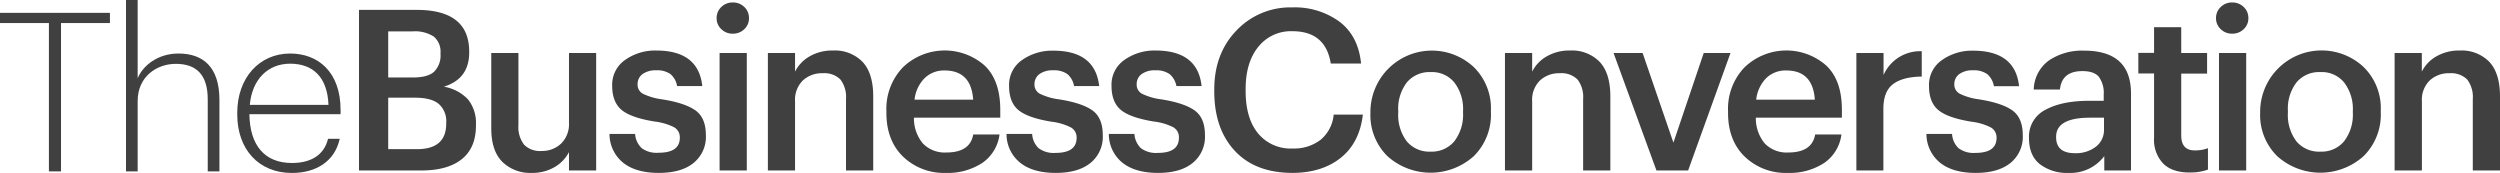 <svg xmlns="http://www.w3.org/2000/svg" viewBox="0 0 607.26 42.06">
  <defs>
    <style>
      .cls-1 {
        fill: #404040;
      }
    </style>
  </defs>
  <title>Asset 2</title>
  <g id="Layer_2" data-name="Layer 2">
    <g id="THP">
      <g>
        <polygon class="cls-1" points="11.88 5.6 0 5.6 0 3.12 26.7 3.12 26.7 5.6 14.82 5.6 14.82 41.63 11.88 41.63 11.88 5.6"/>
        <path class="cls-1" d="M30.61,0h2.83V19C34.73,15.89,38.37,13,43.35,13c5.94,0,9.95,3.23,9.95,11.26V41.63H50.46V24.13c0-6-2.78-8.62-7.76-8.62-4.65,0-9.26,3.12-9.26,9V41.63H30.61Z"/>
        <path class="cls-1" d="M79.79,25.47c-.27-6.84-3.86-10-9.31-10s-9.26,3.87-9.8,10ZM57.63,27.84v-.43C57.63,18.9,63,13,70.48,13c6.74,0,12.25,4.42,12.25,13.74v1H60.58c.1,7.54,3.69,11.85,10.32,11.85,4.66,0,7.82-1.94,8.78-5.87h2.84c-1.18,5.38-5.62,8.29-11.62,8.29-8.08,0-13.27-5.76-13.27-14.22"/>
      </g>
      <g>
        <path class="cls-1" d="M87.2,41.41V2.4h14q12.78,0,12.77,10.15v.22q0,6.38-6.16,8.29a10.4,10.4,0,0,1,5.89,3.11,9.12,9.12,0,0,1,1.91,6.11v.22q0,5.4-3.44,8.16t-9.93,2.75Zm7.1-22.59h6c2.36,0,4.07-.45,5.1-1.36A5.53,5.53,0,0,0,107,13.09v-.21a4.76,4.76,0,0,0-1.64-4,8.42,8.42,0,0,0-5.13-1.26H94.3Zm0,17.41h7q7.09,0,7.09-6.22v-.22a5.57,5.57,0,0,0-1.83-4.56c-1.22-1-3.13-1.5-5.75-1.5H94.3Z"/>
        <path class="cls-1" d="M129.16,42A9.67,9.67,0,0,1,122,39.29q-2.67-2.68-2.67-8.14V12.88h6.6V30.39a7,7,0,0,0,1.37,4.75,5.39,5.39,0,0,0,4.25,1.53,6.67,6.67,0,0,0,4.75-1.8,6.59,6.59,0,0,0,1.91-5v-17h6.6V41.41h-6.6V36.94a9,9,0,0,1-3.47,3.63A10.64,10.64,0,0,1,129.16,42Z"/>
        <path class="cls-1" d="M160,42q-5.5,0-8.62-2.46a9,9,0,0,1-3.33-7h6.22A5.21,5.21,0,0,0,155.89,36,6.11,6.11,0,0,0,160,37.1q5.13,0,5.13-3.65a2.77,2.77,0,0,0-1.39-2.54A14.15,14.15,0,0,0,159,29.52c-3.82-.62-6.5-1.56-8-2.81s-2.3-3.21-2.3-5.87a7.32,7.32,0,0,1,3.17-6.3,12.6,12.6,0,0,1,7.53-2.27q10.26,0,11.19,8.63h-6.12a4.87,4.87,0,0,0-1.61-2.9,5.54,5.54,0,0,0-3.46-.92,5.38,5.38,0,0,0-3.33.92,3,3,0,0,0-1.2,2.46,2.5,2.5,0,0,0,1.26,2.29,14.74,14.74,0,0,0,4.63,1.37q5.56.87,8.13,2.67t2.57,6.06a8.12,8.12,0,0,1-3,6.74Q165.49,42,160,42Z"/>
        <path class="cls-1" d="M180.79,7.09A3.9,3.9,0,0,1,178,8.18a3.86,3.86,0,0,1-2.78-1.09,3.57,3.57,0,0,1-1.15-2.67,3.64,3.64,0,0,1,1.15-2.73A3.86,3.86,0,0,1,178,.6a3.9,3.9,0,0,1,2.79,1.09,3.63,3.63,0,0,1,1.14,2.73A3.56,3.56,0,0,1,180.79,7.09Zm-6,34.32V12.88h6.61V41.41Z"/>
        <path class="cls-1" d="M186.52,41.41V12.88h6.6V17.4a8.85,8.85,0,0,1,3.49-3.68,10.94,10.94,0,0,1,5.73-1.45A9.39,9.39,0,0,1,209.49,15c1.74,1.84,2.62,4.65,2.62,8.43V41.41H205.5V24.06a7,7,0,0,0-1.36-4.75,5.54,5.54,0,0,0-4.31-1.52A6.77,6.77,0,0,0,195,19.56a6.61,6.61,0,0,0-1.88,5.05v16.8Z"/>
        <path class="cls-1" d="M229.73,42A14.32,14.32,0,0,1,219.31,38q-4-3.93-4-10.59V27a14.56,14.56,0,0,1,4-10.64,14.67,14.67,0,0,1,19.81-.49q3.84,3.6,3.85,10.8v1.91H222a9.5,9.5,0,0,0,2.18,6.28,7.38,7.38,0,0,0,5.68,2.18q5.78,0,6.54-4.37h6.39a9.88,9.88,0,0,1-4.15,6.88A15.3,15.3,0,0,1,229.73,42Zm-7.58-17.79h14.24q-.49-7.09-6.93-7.09A6.68,6.68,0,0,0,224.58,19,8.7,8.7,0,0,0,222.15,24.17Z"/>
        <path class="cls-1" d="M256.44,42q-5.52,0-8.62-2.46a8.91,8.91,0,0,1-3.33-7h6.22A5.21,5.21,0,0,0,252.29,36a6.13,6.13,0,0,0,4.09,1.14q5.13,0,5.13-3.65a2.77,2.77,0,0,0-1.39-2.54,14.15,14.15,0,0,0-4.72-1.39q-5.73-.93-8-2.81c-1.53-1.26-2.29-3.21-2.29-5.87a7.31,7.31,0,0,1,3.16-6.3,12.6,12.6,0,0,1,7.53-2.27Q266,12.27,267,20.9h-6.11a4.92,4.92,0,0,0-1.61-2.9,5.59,5.59,0,0,0-3.47-.92,5.38,5.38,0,0,0-3.33.92,3,3,0,0,0-1.2,2.46,2.5,2.5,0,0,0,1.26,2.29,14.73,14.73,0,0,0,4.64,1.37q5.57.87,8.13,2.67t2.56,6.06a8.14,8.14,0,0,1-3,6.74Q261.89,42,256.44,42Z"/>
        <path class="cls-1" d="M281.29,42c-3.68,0-6.55-.82-8.63-2.46a8.94,8.94,0,0,1-3.32-7h6.22A5.21,5.21,0,0,0,277.14,36a6.13,6.13,0,0,0,4.09,1.14q5.13,0,5.13-3.65A2.77,2.77,0,0,0,285,30.91a14.15,14.15,0,0,0-4.72-1.39q-5.73-.93-8-2.81c-1.53-1.26-2.29-3.21-2.29-5.87a7.31,7.31,0,0,1,3.16-6.3,12.6,12.6,0,0,1,7.53-2.27q10.26,0,11.19,8.63h-6.11A5,5,0,0,0,284.1,18a5.59,5.59,0,0,0-3.47-.92,5.38,5.38,0,0,0-3.33.92,3,3,0,0,0-1.2,2.46,2.5,2.5,0,0,0,1.26,2.29A14.73,14.73,0,0,0,282,24.12q5.56.87,8.13,2.67t2.56,6.06a8.14,8.14,0,0,1-3,6.74Q286.74,42,281.29,42Z"/>
        <path class="cls-1" d="M314,42q-9.06,0-14.05-5.35t-5-14.46v-.44q0-8.73,5.37-14.32A18,18,0,0,1,313.86,1.8,18.41,18.41,0,0,1,325.4,5.29q4.56,3.5,5.21,10.15h-7.36Q322,7.58,313.92,7.58a10.12,10.12,0,0,0-8.27,3.79q-3.09,3.8-3.08,10.29v.44q0,6.6,3,10.28a10.22,10.22,0,0,0,8.4,3.69,10.57,10.57,0,0,0,6.79-2.1,9,9,0,0,0,3.2-6.14h7.09q-.82,6.87-5.37,10.5T314,42Z"/>
        <path class="cls-1" d="M358,37.92a15.7,15.7,0,0,1-21,0,14,14,0,0,1-4.12-10.48V27A14.93,14.93,0,0,1,358,16.31a14,14,0,0,1,4.15,10.53v.44A14.16,14.16,0,0,1,358,37.92Zm-10.47-1.09a7.08,7.08,0,0,0,5.75-2.54,10.58,10.58,0,0,0,2.1-6.95V27a10.58,10.58,0,0,0-2.1-6.95,7,7,0,0,0-5.75-2.54A7.2,7.2,0,0,0,341.74,20a10.47,10.47,0,0,0-2.1,6.93v.44a10.58,10.58,0,0,0,2.1,7A7.16,7.16,0,0,0,347.56,36.83Z"/>
        <path class="cls-1" d="M365.56,41.41V12.88h6.61V17.4a8.78,8.78,0,0,1,3.49-3.68,10.94,10.94,0,0,1,5.73-1.45A9.39,9.39,0,0,1,388.54,15c1.74,1.84,2.62,4.65,2.62,8.43V41.41h-6.61V24.06a7,7,0,0,0-1.36-4.75,5.54,5.54,0,0,0-4.31-1.52,6.75,6.75,0,0,0-4.83,1.77,6.57,6.57,0,0,0-1.88,5.05v16.8Z"/>
        <path class="cls-1" d="M402.36,41.41,391.94,12.88H399l7.48,21.77,7.36-21.77h6.5L410.05,41.41Z"/>
        <path class="cls-1" d="M434.18,42A14.34,14.34,0,0,1,423.75,38q-4-3.93-4-10.59V27a14.52,14.52,0,0,1,4-10.64,14.66,14.66,0,0,1,19.8-.49q3.86,3.6,3.85,10.8v1.91h-20.9a9.56,9.56,0,0,0,2.18,6.28,7.38,7.38,0,0,0,5.68,2.18q5.79,0,6.55-4.37h6.38a9.86,9.86,0,0,1-4.14,6.88A15.34,15.34,0,0,1,434.18,42Zm-7.59-17.79h14.24q-.48-7.09-6.93-7.09A6.7,6.7,0,0,0,429,19,8.82,8.82,0,0,0,426.59,24.17Z"/>
        <path class="cls-1" d="M450.92,41.41V12.88h6.6v5.34a9.73,9.73,0,0,1,9.28-5.78V18.6q-4.65.06-7,1.86t-2.32,6.11V41.41Z"/>
        <path class="cls-1" d="M479.89,42c-3.67,0-6.55-.82-8.62-2.46a9,9,0,0,1-3.33-7h6.22A5.21,5.21,0,0,0,475.74,36a6.16,6.16,0,0,0,4.1,1.14q5.13,0,5.13-3.65a2.78,2.78,0,0,0-1.4-2.54,14.07,14.07,0,0,0-4.72-1.39q-5.73-.93-8-2.81c-1.52-1.26-2.29-3.21-2.29-5.87a7.32,7.32,0,0,1,3.17-6.3,12.6,12.6,0,0,1,7.53-2.27q10.26,0,11.18,8.63h-6.11A4.92,4.92,0,0,0,482.7,18a5.56,5.56,0,0,0-3.46-.92,5.38,5.38,0,0,0-3.33.92,3,3,0,0,0-1.2,2.46A2.51,2.51,0,0,0,476,22.75a14.82,14.82,0,0,0,4.64,1.37q5.56.87,8.13,2.67t2.57,6.06a8.15,8.15,0,0,1-3,6.74Q485.35,42,479.89,42Z"/>
        <path class="cls-1" d="M502.39,42a10.78,10.78,0,0,1-6.87-2.1q-2.67-2.1-2.67-6.36a7.27,7.27,0,0,1,4-6.87q4-2.19,10.64-2.19H511V23a6.68,6.68,0,0,0-1.18-4.34c-.78-.93-2.12-1.39-4-1.39q-5,0-5.45,4.47H494a9,9,0,0,1,3.74-7.09,14.48,14.48,0,0,1,8.48-2.35q11.42,0,11.41,10.43V41.41h-6.49V37.92A10.31,10.31,0,0,1,502.39,42ZM504,37.21a8,8,0,0,0,5.07-1.55,5.12,5.12,0,0,0,2-4.23V28.59h-3.39q-8.24,0-8.24,4.64Q499.39,37.21,504,37.21Z"/>
        <path class="cls-1" d="M531.85,41.9c-2.8,0-4.94-.72-6.41-2.18a8.38,8.38,0,0,1-2.21-6.27V17.84h-3.82v-5h3.82V6.6h6.6v6.28h6.28v5h-6.28v15q0,3.65,3.27,3.65a8.43,8.43,0,0,0,3.22-.54V41.2A12.87,12.87,0,0,1,531.85,41.9Z"/>
        <path class="cls-1" d="M545,7.09a3.9,3.9,0,0,1-2.79,1.09,3.86,3.86,0,0,1-2.78-1.09,3.57,3.57,0,0,1-1.15-2.67,3.64,3.64,0,0,1,1.15-2.73A3.86,3.86,0,0,1,542.23.6,3.9,3.9,0,0,1,545,1.69a3.63,3.63,0,0,1,1.14,2.73A3.56,3.56,0,0,1,545,7.09Zm-6,34.32V12.88h6.61V41.41Z"/>
        <path class="cls-1" d="M574.13,37.92a15.7,15.7,0,0,1-21,0A14,14,0,0,1,549,27.44V27a14.93,14.93,0,0,1,25.15-10.7,14,14,0,0,1,4.15,10.53v.44A14.16,14.16,0,0,1,574.13,37.92Zm-10.47-1.09a7.08,7.08,0,0,0,5.75-2.54,10.58,10.58,0,0,0,2.1-6.95V27a10.58,10.58,0,0,0-2.1-6.95,7,7,0,0,0-5.75-2.54A7.19,7.19,0,0,0,557.84,20a10.47,10.47,0,0,0-2.1,6.93v.44a10.58,10.58,0,0,0,2.1,7A7.15,7.15,0,0,0,563.66,36.83Z"/>
        <path class="cls-1" d="M581.66,41.41V12.88h6.61V17.4a8.78,8.78,0,0,1,3.49-3.68,10.94,10.94,0,0,1,5.73-1.45A9.39,9.39,0,0,1,604.64,15c1.74,1.84,2.62,4.65,2.62,8.43V41.41h-6.61V24.06a7,7,0,0,0-1.36-4.75A5.54,5.54,0,0,0,595,17.79a6.75,6.75,0,0,0-4.83,1.77,6.57,6.57,0,0,0-1.88,5.05v16.8Z"/>
      </g>
    </g>
  </g>
</svg>
